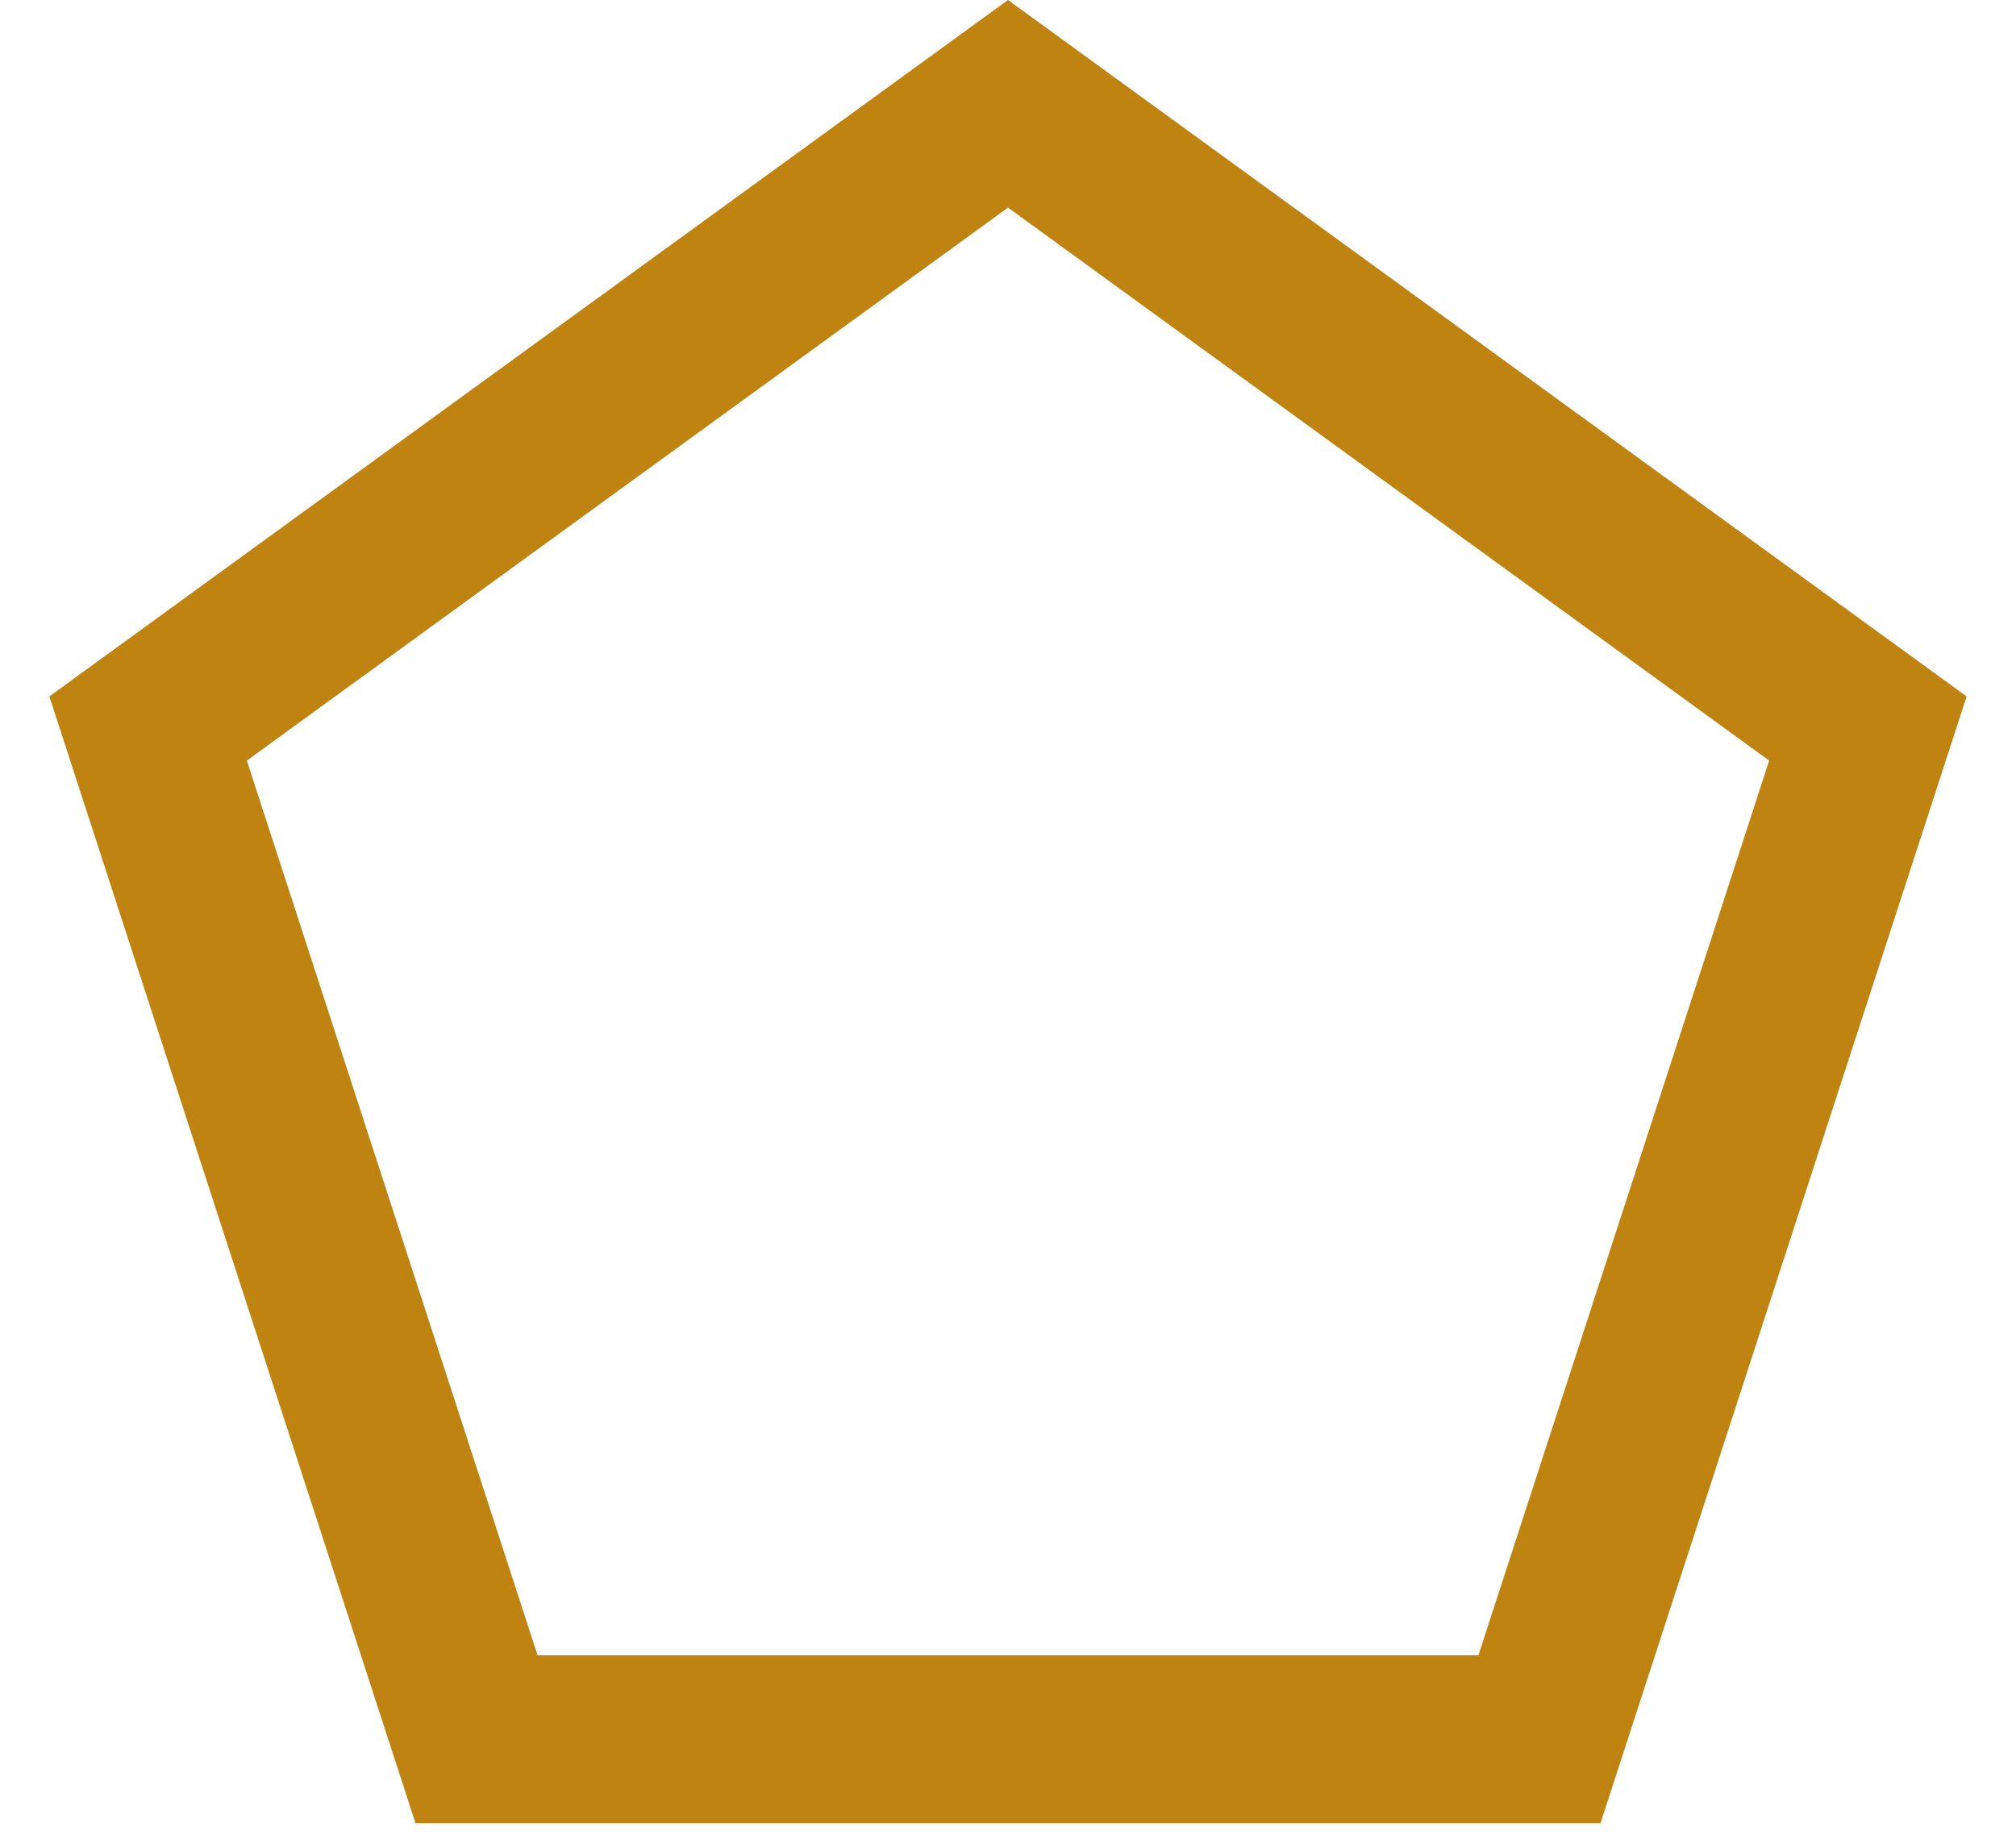 <svg width="24" height="22" viewBox="0 0 24 22" fill="none" xmlns="http://www.w3.org/2000/svg">
<path d="M1.763 8.674L12 1.236L22.237 8.674L18.327 20.708H5.673L1.763 8.674Z" stroke="#BE8310" stroke-width="2"/>
</svg>
